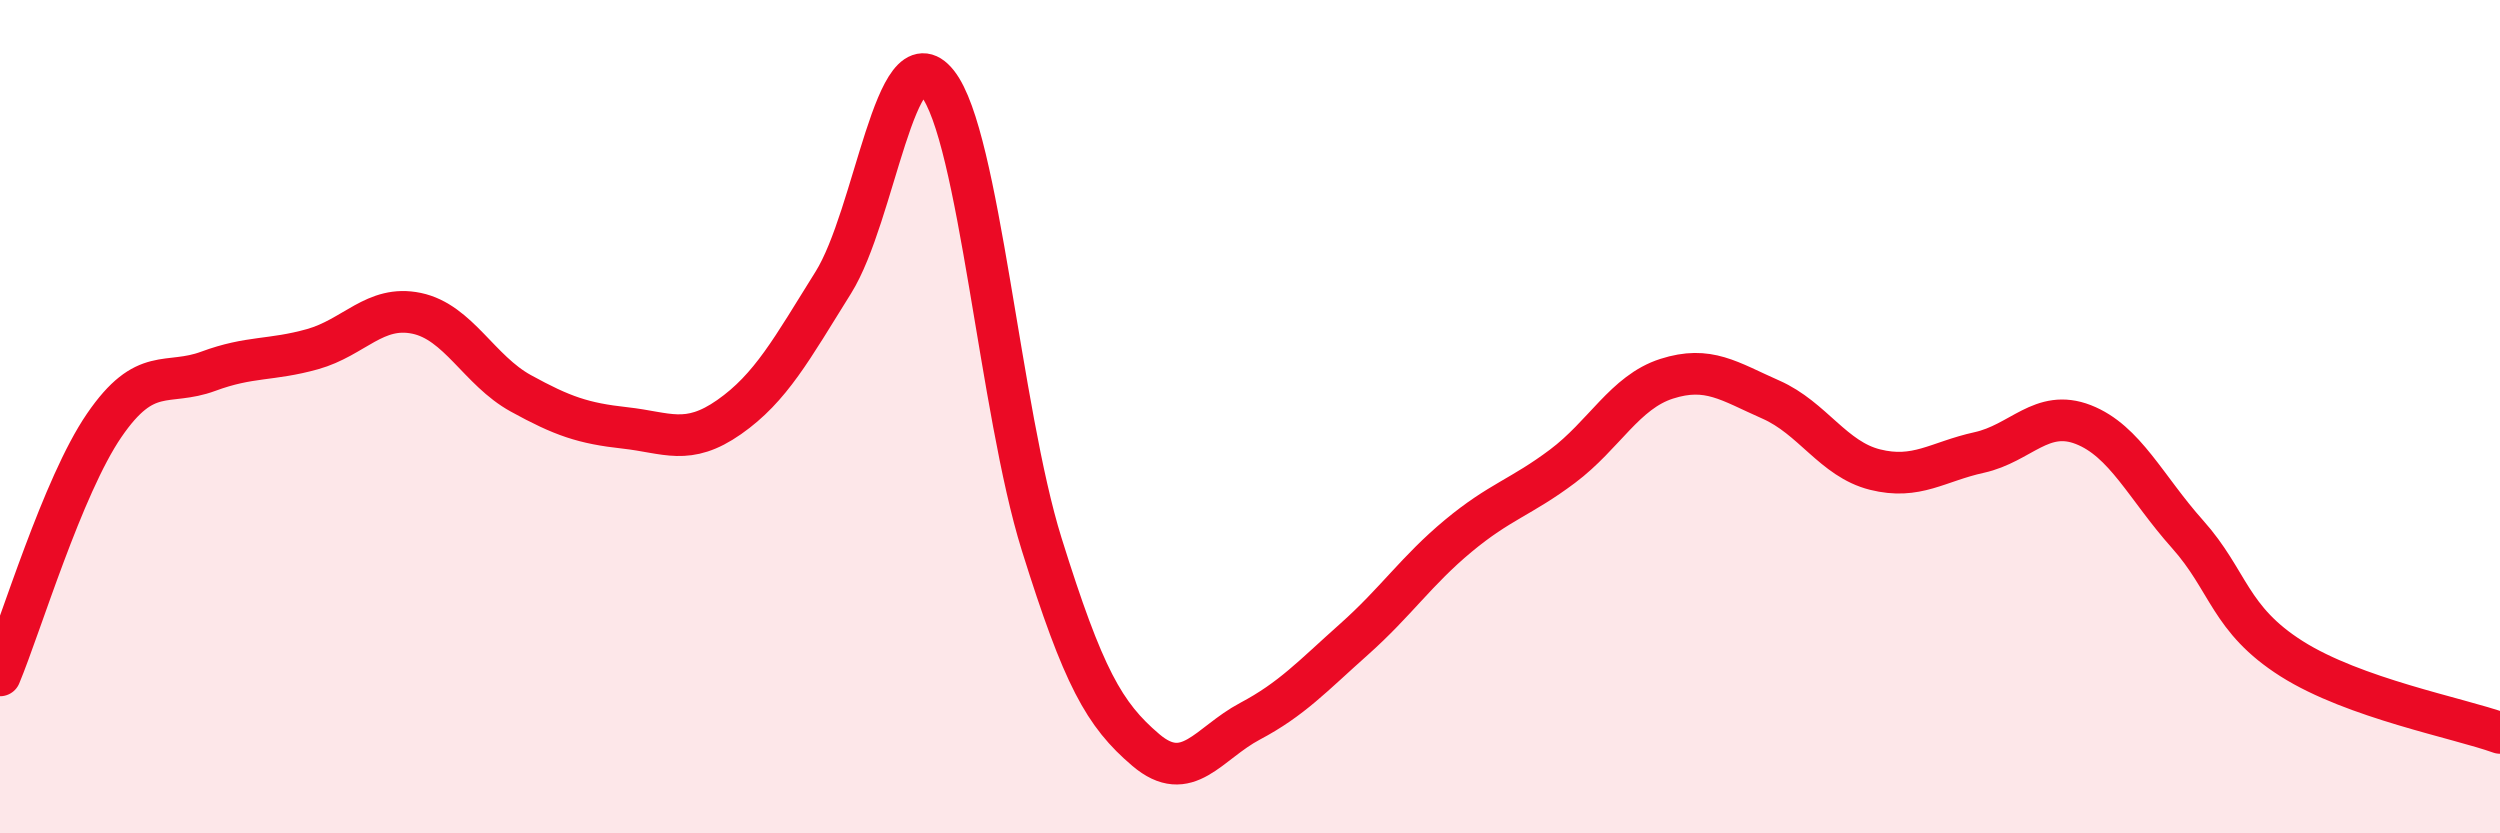 
    <svg width="60" height="20" viewBox="0 0 60 20" xmlns="http://www.w3.org/2000/svg">
      <path
        d="M 0,16.21 C 0.5,15.01 1.5,11.67 2.5,10.21 C 3.5,8.75 4,9.28 5,8.91 C 6,8.54 6.5,8.66 7.5,8.38 C 8.5,8.1 9,7.31 10,7.52 C 11,7.73 11.5,8.89 12.5,9.44 C 13.5,9.99 14,10.16 15,10.27 C 16,10.38 16.5,10.71 17.5,10.01 C 18.5,9.31 19,8.38 20,6.78 C 21,5.18 21.5,0.74 22.5,2 C 23.5,3.26 24,9.86 25,13.06 C 26,16.26 26.5,17.15 27.5,18 C 28.5,18.85 29,17.84 30,17.31 C 31,16.78 31.5,16.23 32.5,15.34 C 33.5,14.45 34,13.69 35,12.86 C 36,12.03 36.5,11.94 37.5,11.19 C 38.5,10.44 39,9.41 40,9.09 C 41,8.77 41.5,9.15 42.5,9.59 C 43.5,10.03 44,11.02 45,11.27 C 46,11.52 46.5,11.08 47.5,10.86 C 48.5,10.64 49,9.8 50,10.19 C 51,10.58 51.5,11.7 52.5,12.82 C 53.5,13.94 53.5,14.86 55,15.81 C 56.5,16.76 59,17.23 60,17.59L60 20L0 20Z"
        fill="#EB0A25"
        opacity="0.1"
        stroke-linecap="round"
        stroke-linejoin="round"
      />
      <path
        d="M 0,16.21 C 0.5,15.01 1.5,11.67 2.5,10.21 C 3.5,8.75 4,9.28 5,8.91 C 6,8.54 6.5,8.66 7.5,8.38 C 8.5,8.1 9,7.31 10,7.52 C 11,7.73 11.5,8.89 12.5,9.44 C 13.5,9.99 14,10.16 15,10.27 C 16,10.38 16.5,10.71 17.5,10.01 C 18.5,9.31 19,8.38 20,6.78 C 21,5.18 21.5,0.74 22.5,2 C 23.5,3.26 24,9.86 25,13.06 C 26,16.26 26.5,17.15 27.5,18 C 28.5,18.85 29,17.84 30,17.31 C 31,16.78 31.5,16.23 32.5,15.34 C 33.5,14.45 34,13.69 35,12.86 C 36,12.03 36.5,11.94 37.5,11.19 C 38.5,10.44 39,9.41 40,9.09 C 41,8.77 41.5,9.15 42.5,9.59 C 43.5,10.03 44,11.02 45,11.27 C 46,11.52 46.5,11.08 47.5,10.86 C 48.5,10.64 49,9.8 50,10.19 C 51,10.58 51.5,11.7 52.5,12.82 C 53.5,13.94 53.5,14.86 55,15.81 C 56.5,16.76 59,17.23 60,17.59"
        stroke="#EB0A25"
        stroke-width="1"
        fill="none"
        stroke-linecap="round"
        stroke-linejoin="round"
      />
    </svg>
  